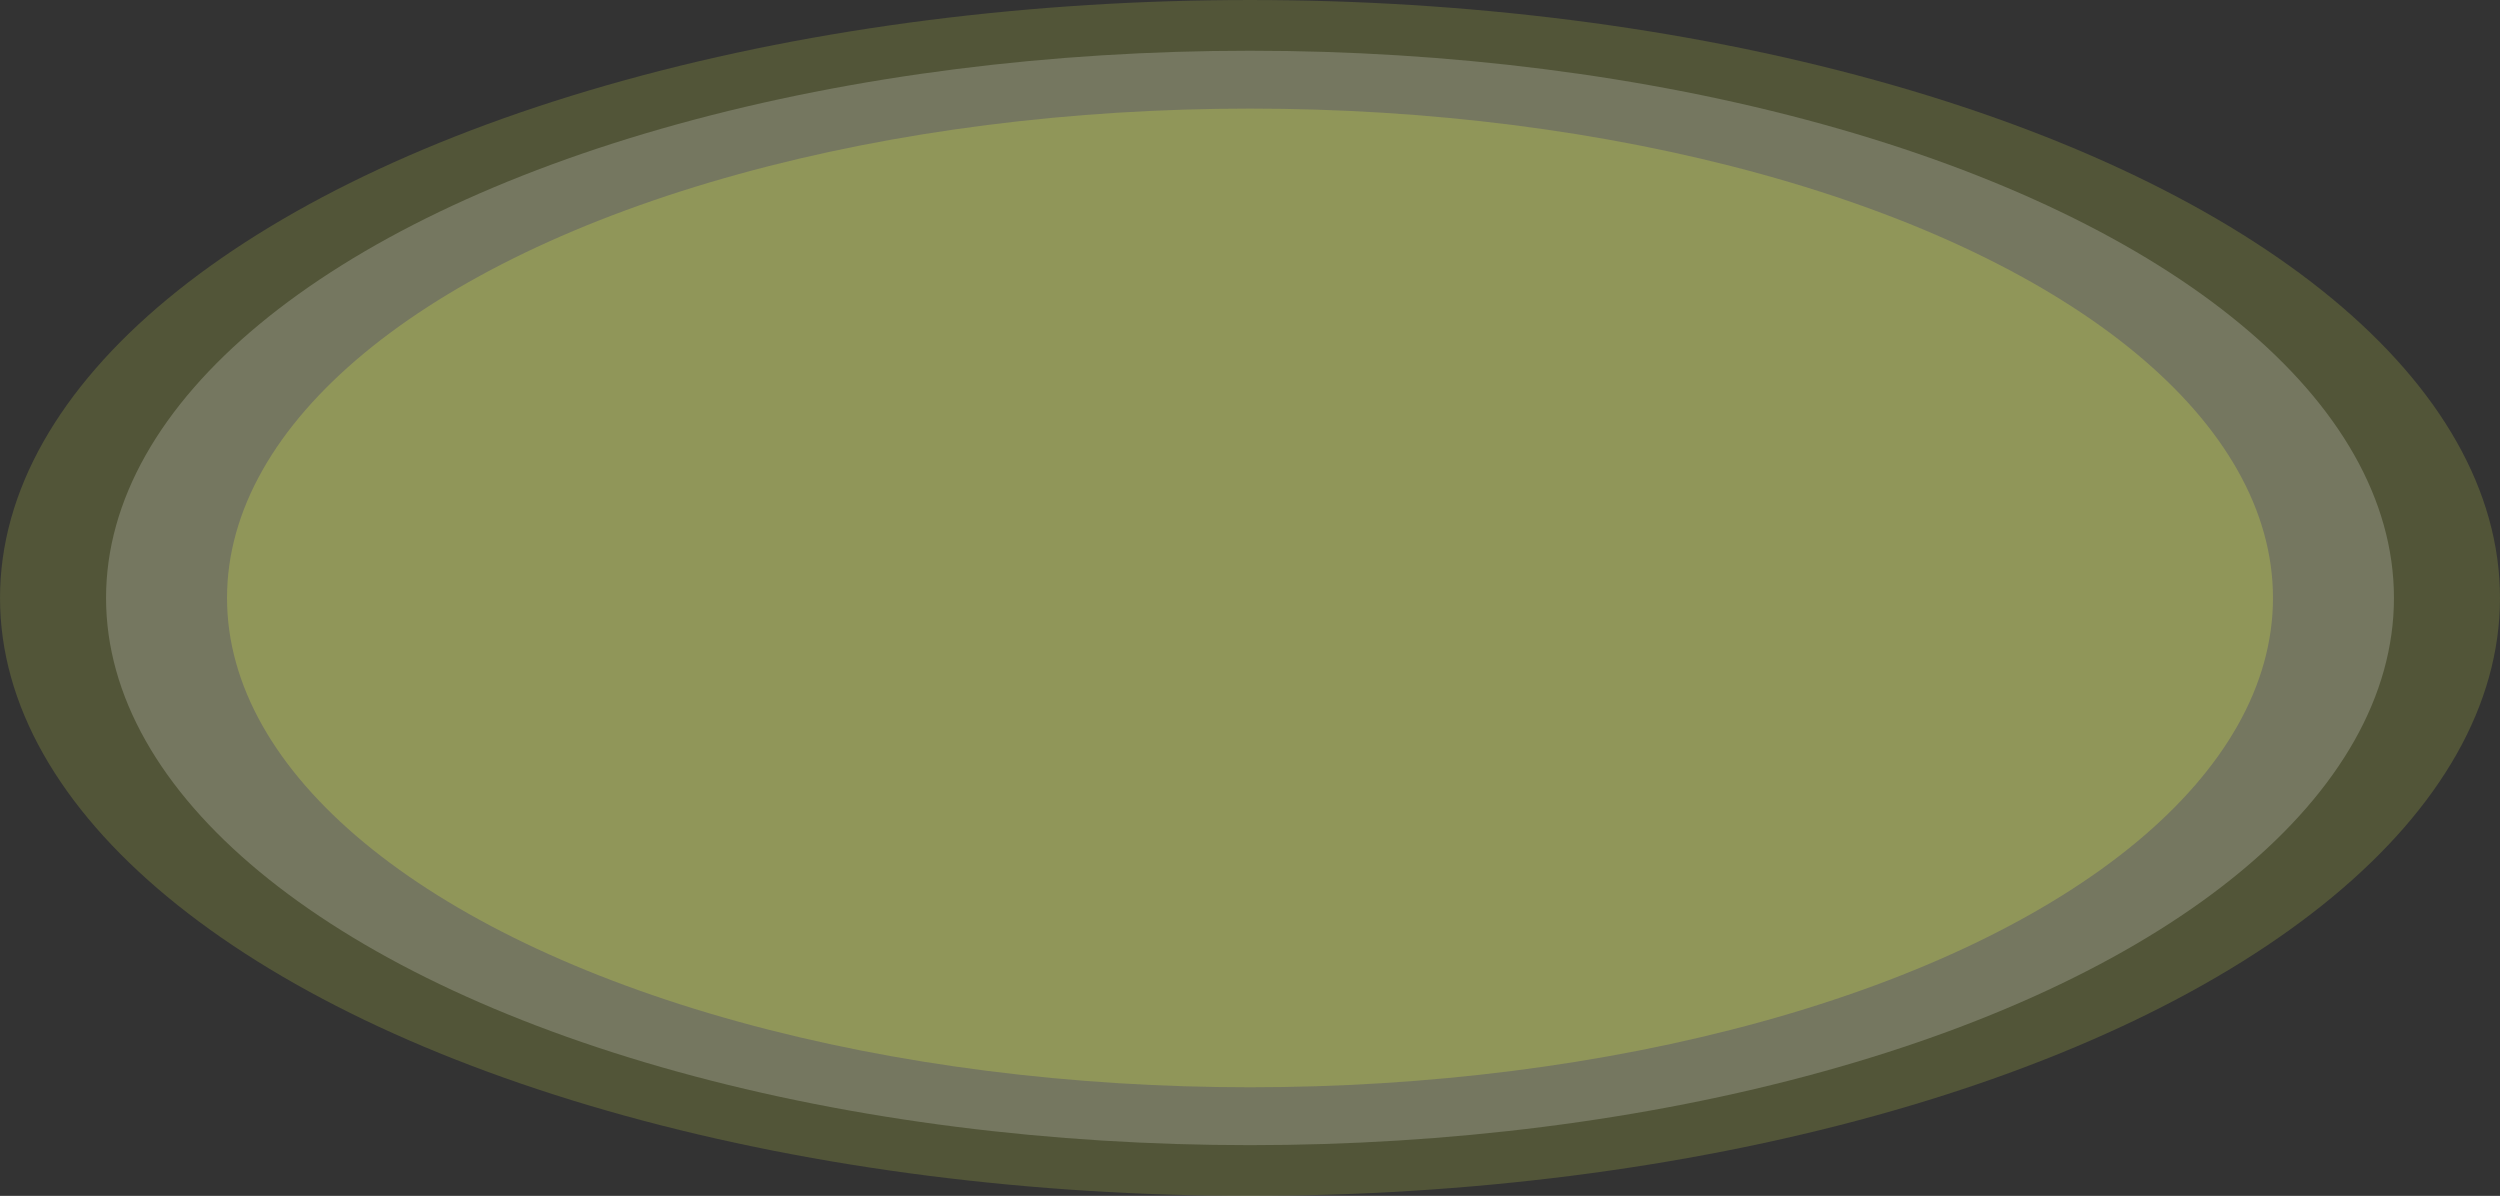<?xml version="1.0" encoding="utf-8"?>
<!-- Generator: Adobe Illustrator 14.0.0, SVG Export Plug-In . SVG Version: 6.00 Build 43363)  -->
<!DOCTYPE svg PUBLIC "-//W3C//DTD SVG 1.1//EN" "http://www.w3.org/Graphics/SVG/1.1/DTD/svg11.dtd">
<svg version="1.1" id="レイヤー_1" xmlns="http://www.w3.org/2000/svg" xmlns:xlink="http://www.w3.org/1999/xlink" x="0px"
	 y="0px" width="435.047px" height="208.104px" viewBox="0 0 435.047 208.104" enable-background="new 0 0 435.047 208.104"
	 xml:space="preserve">
<rect x="0" y="0" width="435.047" height="208.104" fill="#333333" stroke="none"/>
<ellipse opacity="0.2" fill="#CFDD4C" enable-background="new    " cx="217.524" cy="104.053" rx="217.521" ry="104.051"/>
<ellipse opacity="0.2" fill="#FFFFFF" enable-background="new    " cx="217.524" cy="104.053" rx="199.069" ry="95.225"/>
<ellipse opacity="0.3" fill="#CFDD4C" enable-background="new    " cx="217.524" cy="104.053" rx="178.017" ry="85.154"/>
</svg>
